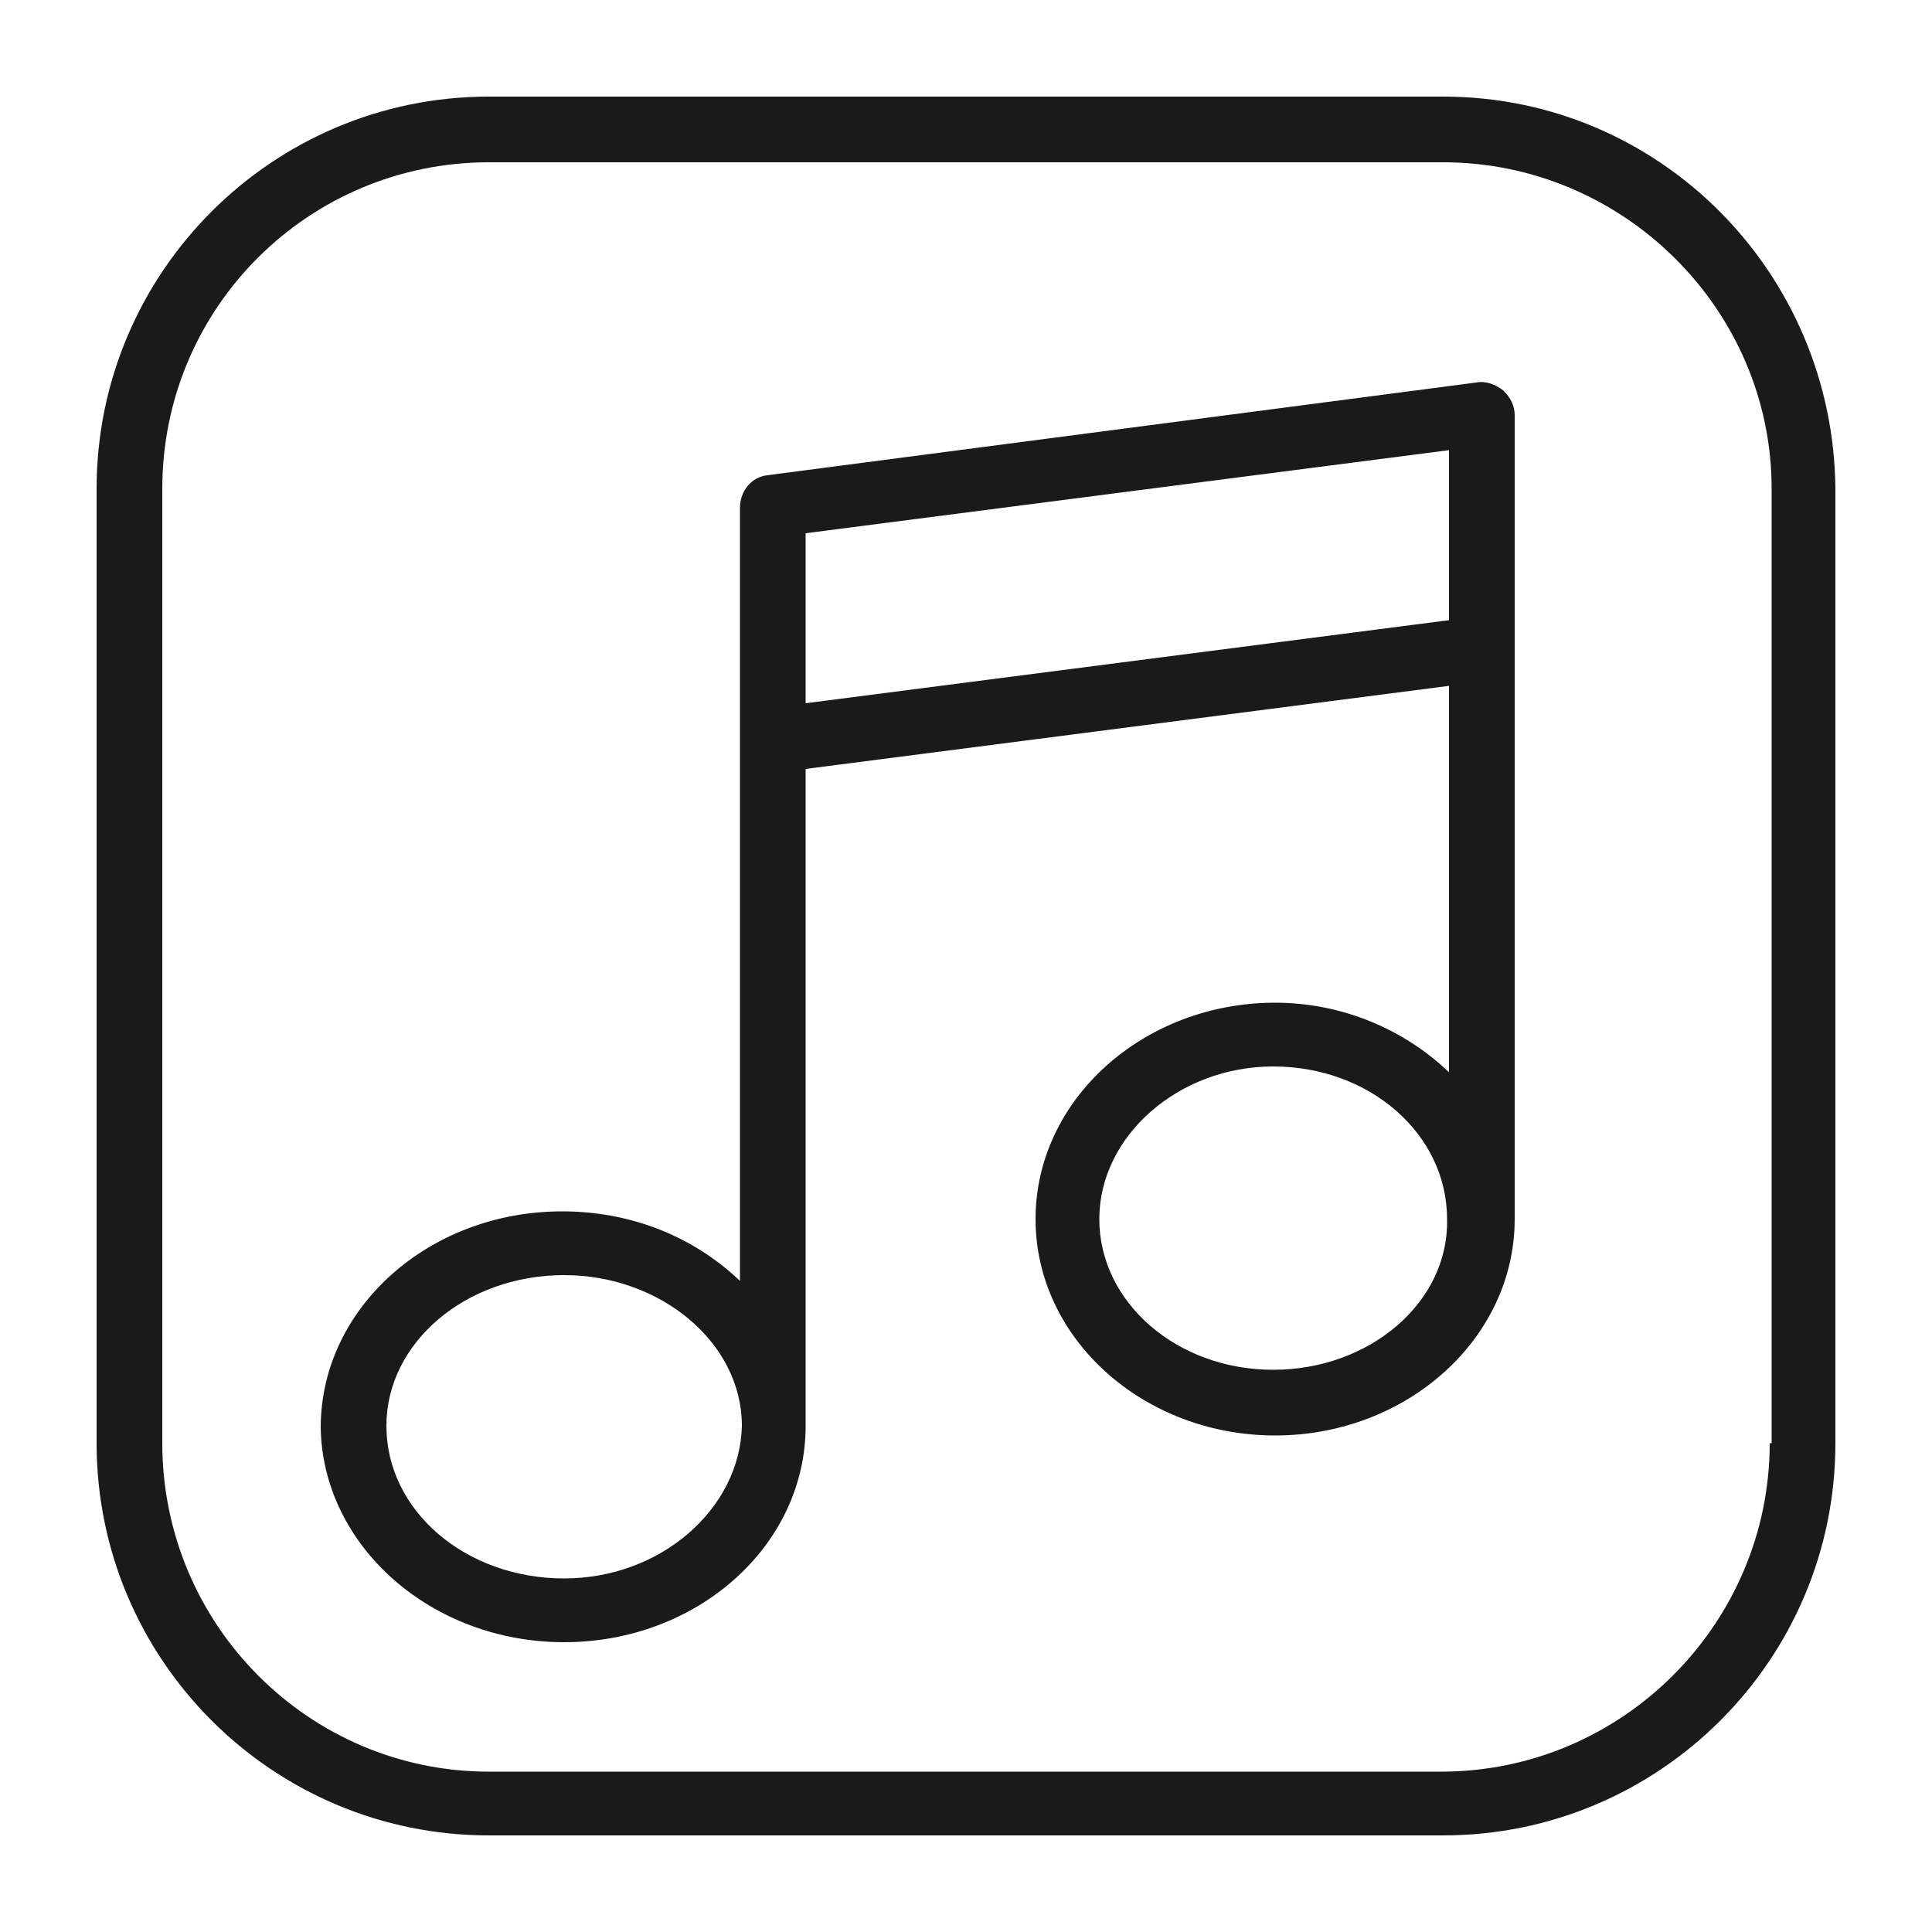 <svg xmlns="http://www.w3.org/2000/svg" viewBox="0 0 100 100"><style>.st0{fill:#1a1a1a}</style><g id="_x36_4_361"><path class="st0" d="M74.7 5H25.3C14.1 5 5 14.1 5 25.3v49.4C5 85.9 14.1 95 25.3 95h49.4C85.9 95 95 85.9 95 74.7V25.3C94.9 14.1 85.9 5 74.7 5zm16.9 69.7c0 9.3-7.6 17-17 17H25.3c-9.3 0-16.9-7.6-16.9-17V25.3c0-9.4 7.6-16.9 16.9-16.9h49.4c9.3 0 17 7.6 17 16.9v49.4z"/><path class="st0" d="M76.4 19.8l-36.7 4.8c-.8.1-1.4.8-1.4 1.7v40c-2.3-2.2-5.5-3.6-9.2-3.6-6.9 0-12.5 5-12.5 11.2C16.7 80 22.3 85 29.2 85c6.9 0 12.5-5 12.5-11.2v-34L75 35.5v20c-2.3-2.2-5.5-3.6-9-3.6-6.8 0-12.4 5-12.4 11.2S59.2 74.3 66 74.3c6.8 0 12.4-5 12.4-11.2V21.5c0-.5-.2-.9-.6-1.3-.4-.3-.9-.5-1.4-.4zM29.2 81.7c-5.1 0-9.2-3.5-9.2-7.9 0-4.3 4.1-7.8 9.2-7.8 5 0 9.2 3.5 9.2 7.8-.1 4.3-4.2 7.9-9.2 7.9zm36.7-10.8c-5 0-9-3.5-9-7.8s4.1-7.9 9-7.9c5 0 9 3.5 9 7.9.1 4.3-4 7.8-9 7.8zM75 32.1l-33.3 4.3v-8.8L75 23.3v8.8z"/></g></svg>